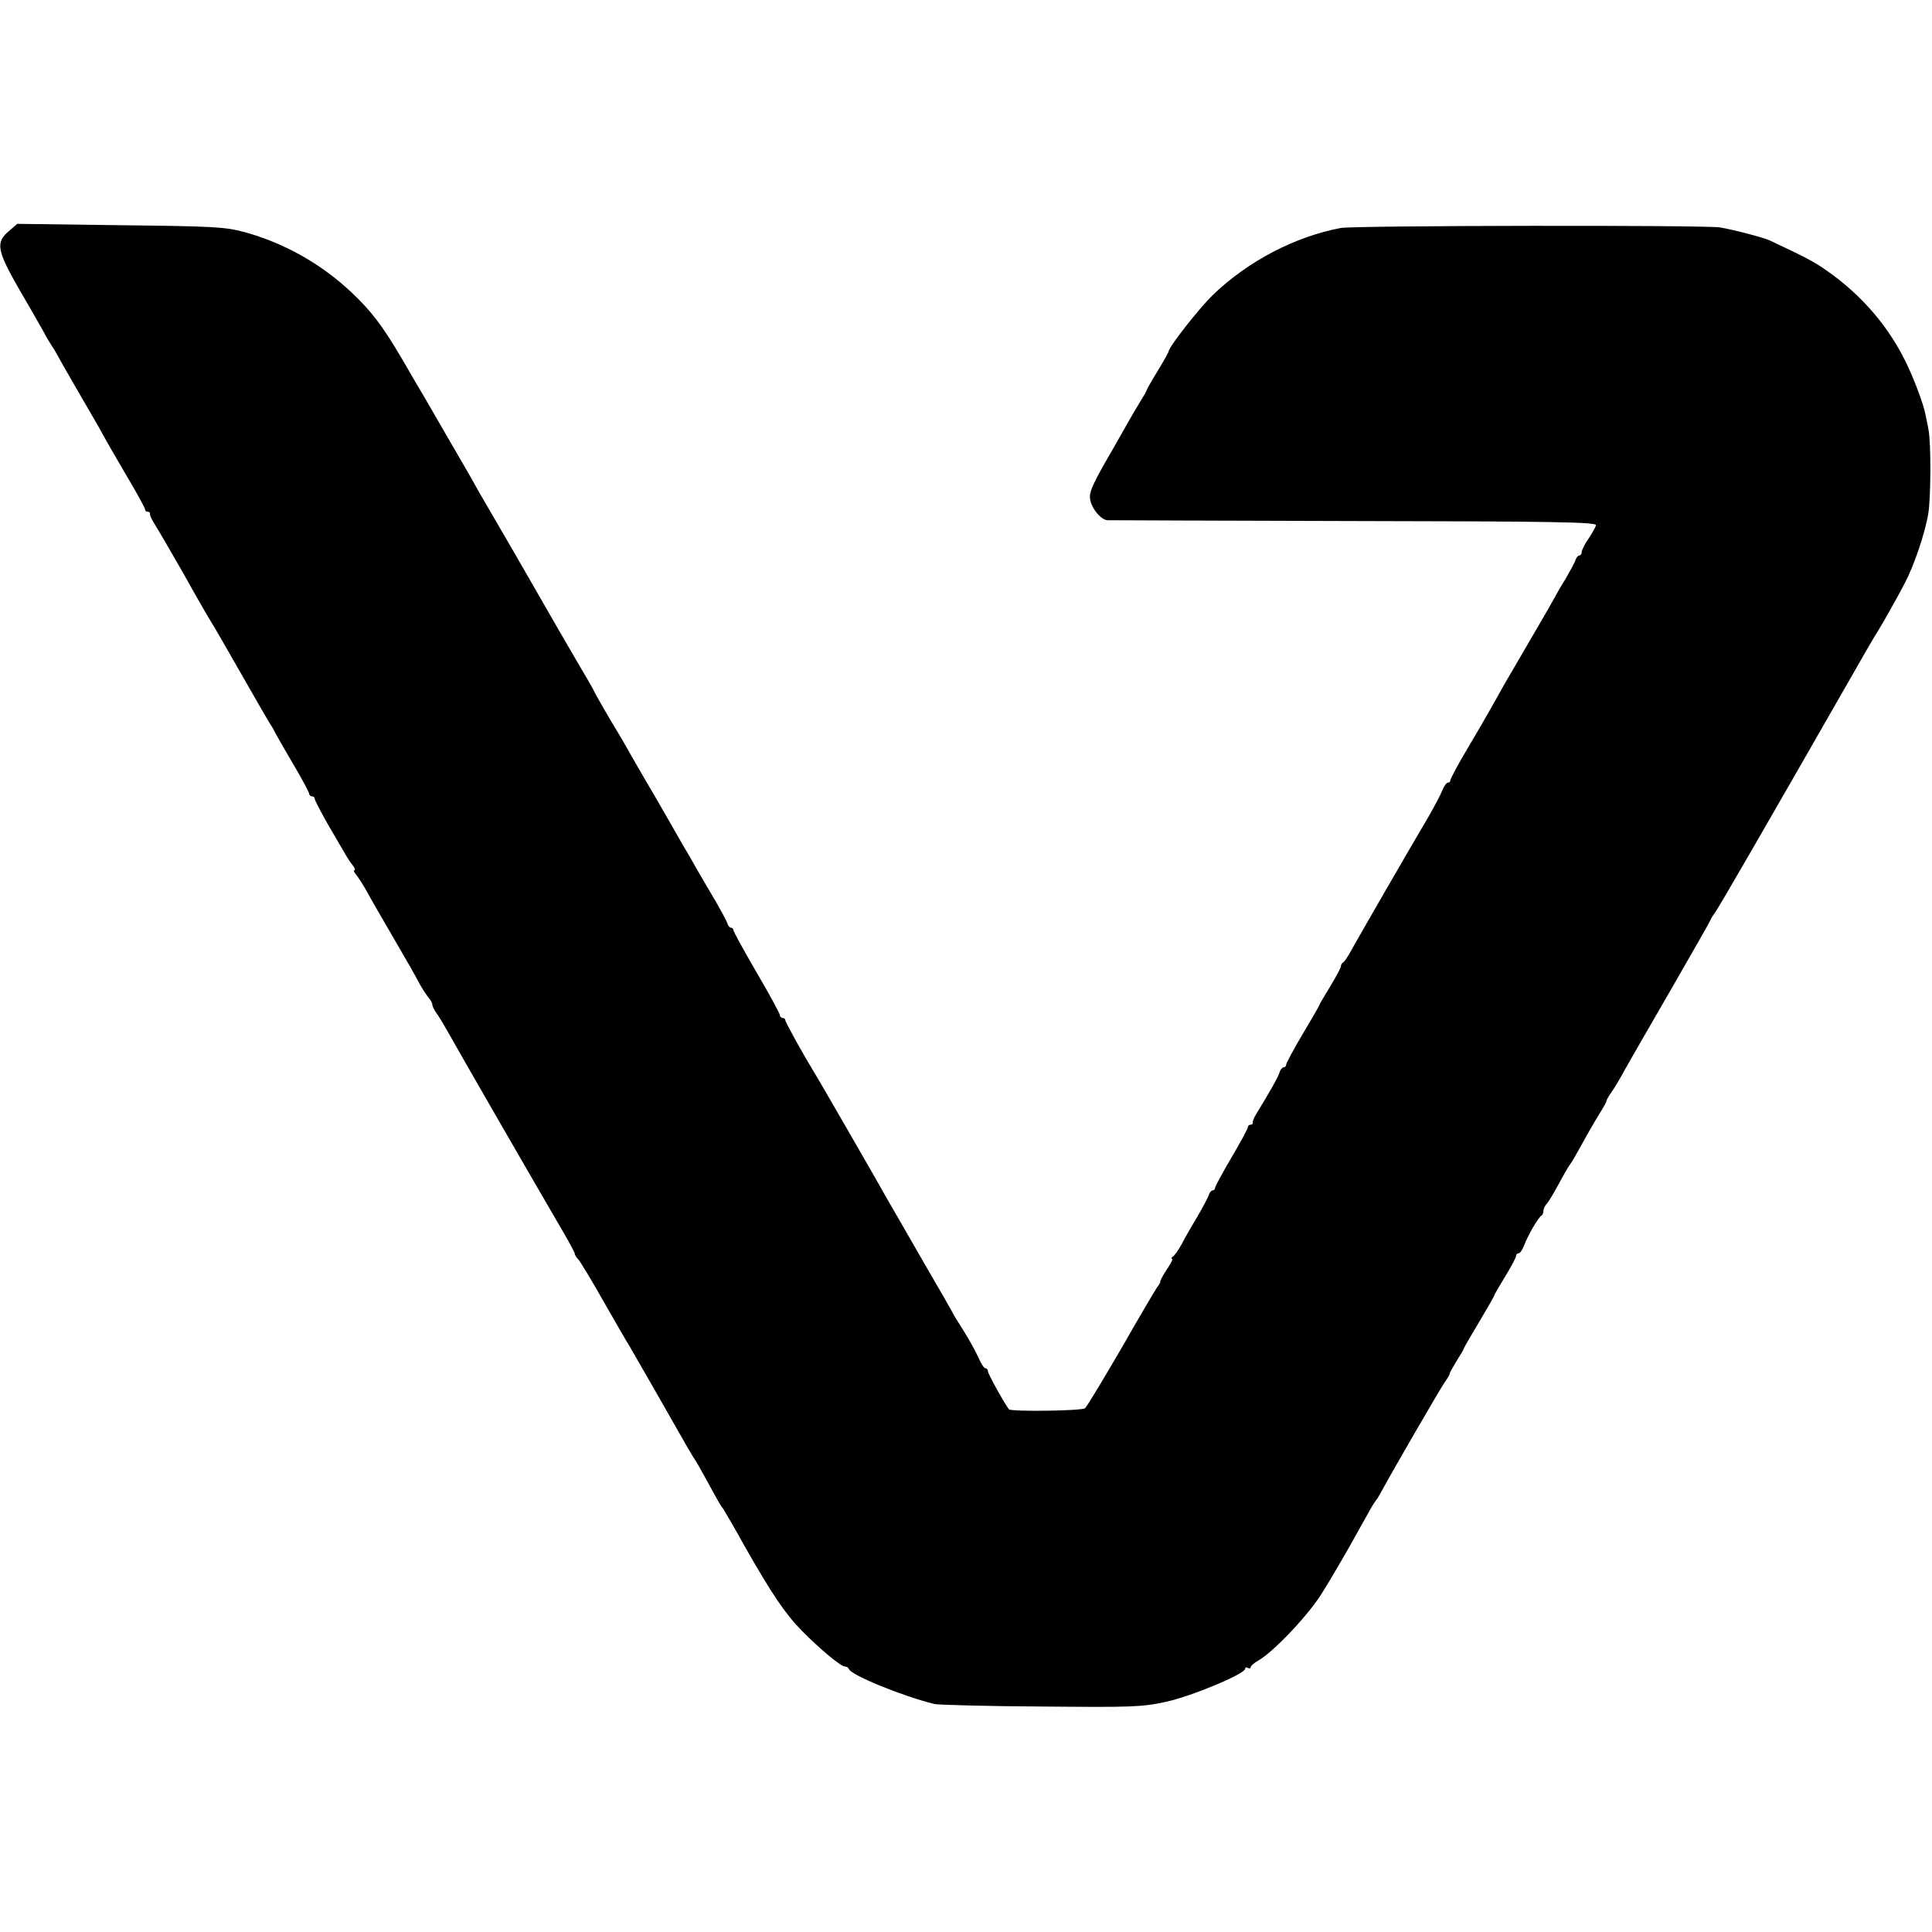 <?xml version="1.0" standalone="no"?>
<!DOCTYPE svg PUBLIC "-//W3C//DTD SVG 20010904//EN"
 "http://www.w3.org/TR/2001/REC-SVG-20010904/DTD/svg10.dtd">
<svg version="1.0" xmlns="http://www.w3.org/2000/svg"
 width="706pt" height="706pt" viewBox="0 0 706 706"
 preserveAspectRatio="xMidYMid meet">
<g transform="translate(0,706) scale(0.1,-0.1)"
fill="#000000" stroke="none">
<path d="M32 6215 c-48 -40 -43 -70 34 -205 37 -63 78 -135 92 -160 13 -25 28
-49 32 -55 4 -5 19 -30 32 -55 23 -41 62 -108 124 -215 13 -22 27 -47 31 -55
4 -8 40 -71 80 -139 40 -67 73 -127 73 -132 0 -5 4 -9 10 -9 5 0 9 -3 8 -7 -1
-5 5 -19 14 -33 15 -24 72 -122 108 -185 38 -69 91 -161 100 -175 6 -8 55 -94
110 -190 55 -96 104 -182 110 -190 6 -8 13 -22 17 -30 4 -8 33 -59 65 -113 32
-54 58 -103 58 -108 0 -5 5 -9 10 -9 6 0 10 -4 10 -9 0 -5 22 -47 48 -93 27
-46 55 -94 63 -108 8 -14 20 -33 28 -42 8 -10 10 -18 6 -18 -4 0 -1 -8 7 -17
8 -10 26 -38 40 -63 13 -25 51 -90 83 -145 74 -127 88 -152 111 -195 11 -19
25 -40 32 -48 6 -7 12 -18 12 -24 0 -5 8 -22 19 -36 10 -15 29 -47 43 -72 29
-53 303 -528 394 -684 35 -59 64 -112 64 -116 0 -5 6 -15 13 -22 7 -7 50 -78
95 -158 46 -80 87 -152 93 -160 16 -27 160 -279 210 -367 12 -21 25 -42 29
-48 4 -5 22 -37 40 -70 48 -88 54 -98 63 -109 4 -6 40 -67 78 -136 100 -176
149 -248 210 -310 65 -66 142 -130 157 -130 6 0 12 -4 14 -9 9 -23 196 -99
313 -128 17 -3 192 -8 390 -9 332 -3 367 -2 455 17 93 20 290 102 290 121 0 5
5 6 10 3 6 -3 10 -2 10 2 0 5 13 17 30 26 60 36 191 176 236 254 11 17 35 57
54 90 19 32 39 67 45 78 13 23 56 100 76 136 8 13 16 26 19 29 3 3 12 19 21
35 32 60 212 371 229 395 10 14 18 27 17 30 0 3 12 24 26 47 15 24 27 44 27
47 0 2 25 45 55 95 30 51 55 94 55 96 0 3 18 34 40 70 22 36 40 70 40 75 0 6
4 10 9 10 5 0 14 12 20 28 13 36 54 106 64 110 4 2 7 10 7 17 0 8 6 20 13 27
6 7 25 38 41 68 16 30 34 62 40 70 6 8 16 24 22 35 38 69 66 118 88 154 14 22
26 43 26 47 0 3 8 18 18 32 11 15 33 52 49 82 17 30 94 165 172 299 77 134
141 246 141 248 0 2 8 16 19 31 16 23 178 303 495 857 47 83 90 157 96 165 15
24 70 120 101 180 32 60 73 180 85 251 10 55 11 262 1 309 -3 19 -9 45 -11 56
-8 39 -36 114 -65 177 -65 139 -166 258 -297 349 -42 30 -76 48 -206 109 -23
11 -135 40 -183 48 -60 9 -1333 7 -1385 -2 -166 -31 -339 -121 -466 -243 -52
-50 -164 -193 -164 -209 0 -3 -18 -35 -40 -71 -22 -36 -40 -68 -40 -70 0 -3
-12 -23 -26 -46 -14 -23 -36 -60 -48 -82 -13 -23 -32 -57 -43 -76 -78 -134
-92 -164 -90 -190 2 -33 39 -80 64 -81 10 0 416 -2 903 -3 728 -1 884 -4 882
-15 -1 -7 -14 -29 -27 -49 -14 -20 -25 -42 -25 -49 0 -7 -4 -13 -9 -13 -5 0
-11 -8 -14 -17 -3 -10 -20 -40 -36 -68 -17 -27 -34 -57 -38 -65 -4 -8 -41 -73
-84 -146 -42 -72 -88 -151 -102 -175 -13 -24 -36 -64 -50 -89 -14 -25 -52 -91
-86 -148 -34 -57 -61 -108 -61 -113 0 -5 -4 -9 -9 -9 -5 0 -14 -12 -20 -27 -6
-16 -30 -61 -53 -101 -74 -125 -252 -434 -278 -481 -14 -26 -28 -47 -33 -49
-4 -2 -7 -8 -7 -13 0 -5 -18 -39 -40 -75 -22 -36 -40 -67 -40 -69 0 -2 -27
-49 -60 -104 -33 -56 -60 -106 -60 -111 0 -6 -4 -10 -9 -10 -5 0 -13 -9 -16
-21 -6 -18 -35 -69 -84 -149 -9 -14 -14 -28 -13 -32 1 -5 -3 -8 -8 -8 -6 0
-10 -4 -10 -9 0 -5 -27 -55 -60 -111 -33 -56 -60 -106 -60 -111 0 -5 -4 -9 -9
-9 -5 0 -11 -8 -14 -17 -3 -10 -22 -45 -41 -78 -20 -33 -46 -78 -57 -100 -12
-22 -27 -43 -33 -47 -6 -4 -7 -8 -3 -8 4 0 -4 -17 -18 -37 -14 -21 -25 -41
-25 -46 0 -4 -5 -13 -11 -20 -5 -7 -64 -106 -130 -222 -67 -115 -127 -215
-134 -221 -13 -10 -270 -13 -278 -4 -16 20 -77 130 -77 139 0 6 -4 11 -9 11
-5 0 -16 17 -25 38 -9 20 -34 66 -56 101 -22 34 -40 64 -40 66 0 1 -48 85
-107 186 -58 101 -116 202 -129 224 -32 58 -262 457 -274 475 -33 54 -100 174
-100 181 0 5 -4 9 -10 9 -5 0 -10 5 -10 10 0 6 -38 76 -85 156 -47 81 -85 150
-85 155 0 5 -4 9 -9 9 -5 0 -11 8 -14 18 -3 9 -22 44 -41 77 -20 33 -48 82
-64 109 -15 27 -32 56 -37 65 -6 9 -37 63 -70 121 -33 57 -64 112 -70 121 -5
9 -32 54 -58 100 -26 46 -52 91 -57 99 -31 50 -90 153 -90 156 0 2 -29 52 -64
111 -35 60 -90 155 -123 213 -51 89 -139 242 -235 406 -12 23 -60 106 -106
185 -46 79 -87 151 -92 159 -5 8 -40 67 -76 130 -75 128 -115 181 -189 251
-110 104 -246 181 -392 221 -72 19 -108 21 -454 25 l-376 5 -31 -27z"/>
</g>
</svg>
